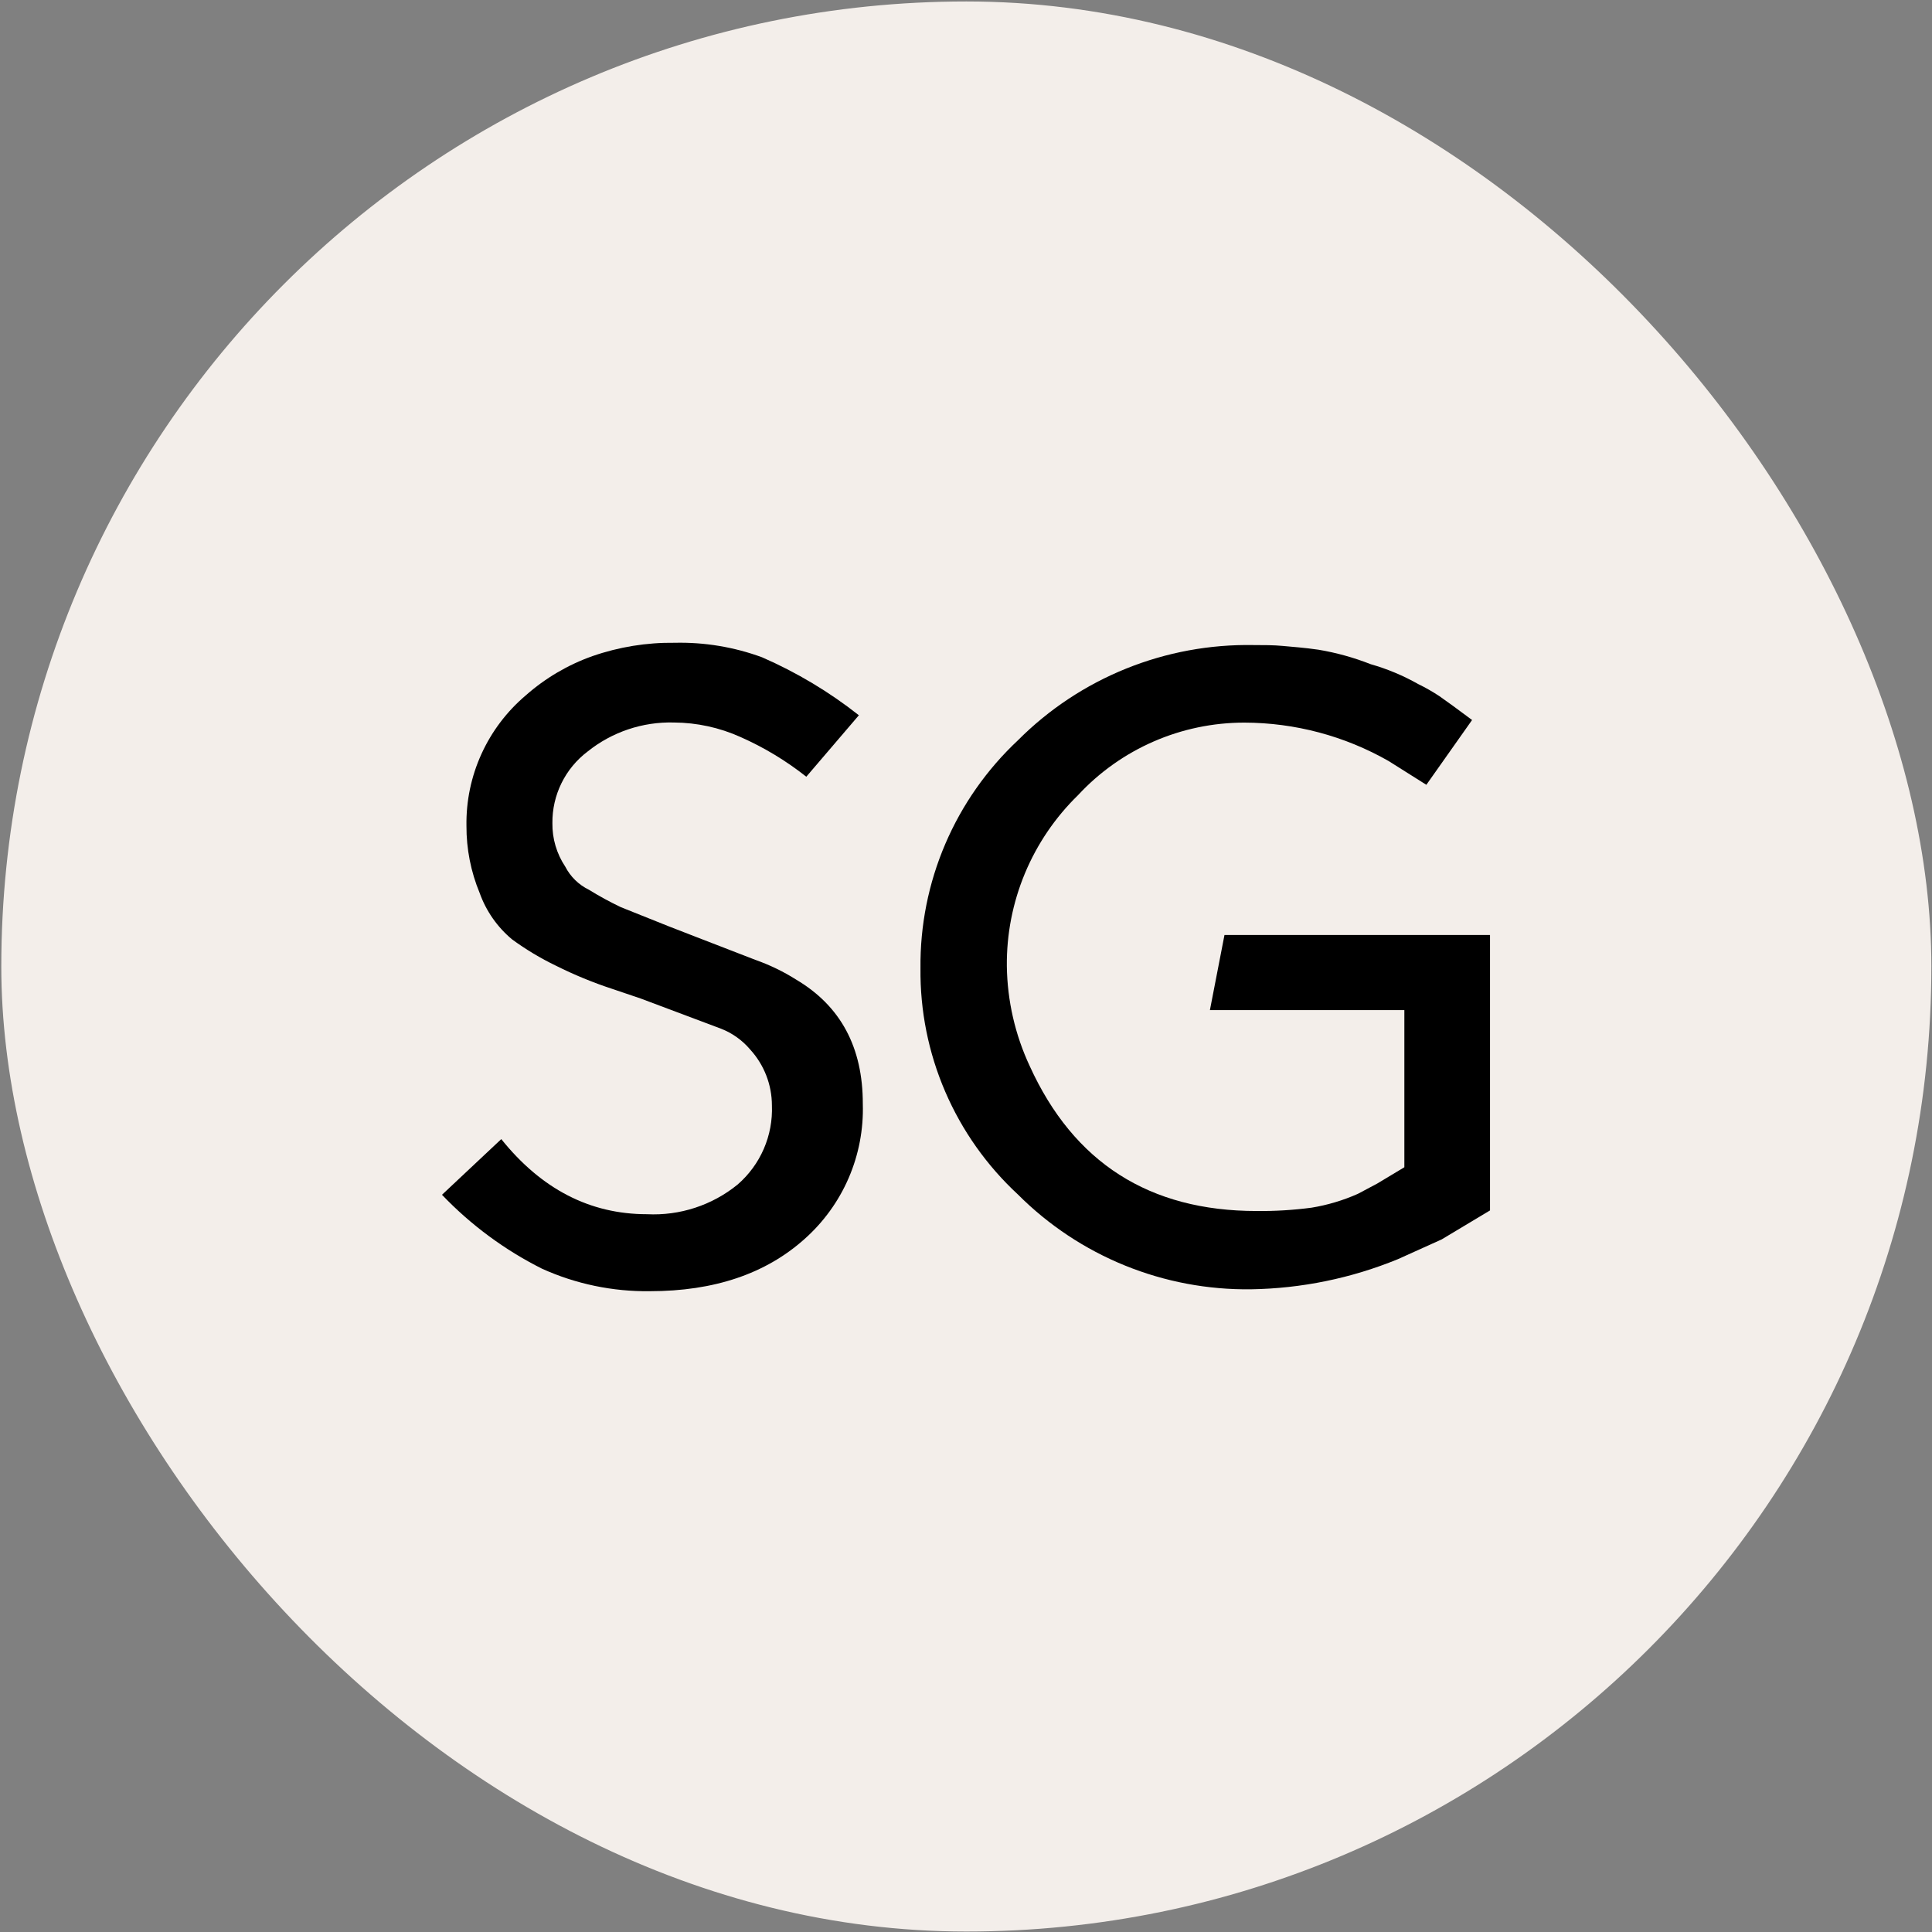 <?xml version="1.0" encoding="UTF-8"?> <svg xmlns="http://www.w3.org/2000/svg" width="1001" height="1001" viewBox="0 0 1001 1001" fill="none"><rect x="0" y="0" width="1001" height="1001" fill="#808080" stroke="none"/><g clip-path="url(#clip0_7901_1097)"><rect x="0.671" y="0.759" width="1000" height="1000" fill="#F3EEEA"></rect><path d="M762.709 373.048L739.013 406.619L719.465 394.3C696.698 381.304 670.922 374.447 644.679 374.398C628.497 374.398 612.49 377.737 597.672 384.202C582.853 390.667 569.539 400.117 558.571 411.957C546.733 423.492 537.361 437.288 531.019 452.516C524.677 467.75 521.495 484.1 521.663 500.581C521.902 518.472 525.937 536.107 533.511 552.332C556.301 602.406 595.494 627.444 651.091 627.444C660.605 627.542 670.112 626.964 679.544 625.717C687.792 624.366 695.834 621.965 703.469 618.582L713.509 613.25L727.621 604.765V523.347H626.874L634.421 484.437H772V627.144L746.941 642.165L724.303 652.383C700.156 662.29 674.348 667.589 648.23 668.003C625.826 668.302 603.59 664.114 582.848 655.689C562.105 647.263 543.274 634.774 527.479 618.958C511.303 603.991 498.445 585.822 489.741 565.616C481.031 545.415 476.665 523.619 476.915 501.637C476.682 479.536 481.058 457.625 489.757 437.288C498.461 416.951 511.308 398.635 527.479 383.489C543.421 367.503 562.458 354.895 583.429 346.426C604.399 337.957 626.879 333.806 649.511 334.215C654.643 334.215 659.85 334.215 664.601 334.667C669.358 335.119 675.923 335.566 683.09 336.622C692.359 338.169 701.443 340.691 710.185 344.133C718.77 346.578 727.029 350.031 734.789 354.421C738.568 356.257 742.222 358.342 745.73 360.657C749.732 363.435 755.162 367.416 762.709 373.048Z" fill="black"></path><path d="M229 619.035L259.717 590.191C280.546 616.132 305.703 629.1 335.188 629.1C352.238 629.96 369 624.47 382.206 613.703C388.043 608.632 392.669 602.32 395.737 595.239C398.805 588.154 400.244 580.48 399.94 572.773C399.935 562.016 395.9 551.652 388.619 543.705C384.563 538.929 379.377 535.236 373.523 532.965L331.941 517.345L317.302 512.389C307.229 509.083 297.417 505.041 287.942 500.298C279.993 496.463 272.418 491.91 265.299 486.703C257.676 480.342 251.893 472.069 248.548 462.745C243.96 451.694 241.625 439.848 241.679 427.893C241.473 415.067 244.122 402.355 249.433 390.673C254.743 378.985 262.584 368.615 272.396 360.298C282.496 351.366 294.23 344.454 306.963 339.945C320.636 335.185 335.041 332.848 349.529 333.033C364.96 332.674 380.327 335.223 394.809 340.544C412.766 348.365 429.637 358.468 444.998 370.586L417.756 402.431C407.303 394.164 395.846 387.247 383.645 381.849C372.807 376.969 361.056 374.41 349.154 374.339C332.94 373.908 317.106 379.235 304.476 389.36C298.731 393.695 294.089 399.311 290.918 405.754C287.747 412.197 286.134 419.288 286.21 426.461C286.09 434.467 288.409 442.321 292.851 448.993C295.539 454.216 299.855 458.436 305.15 461.007C310.487 464.308 316.009 467.32 321.678 470.021L346.281 479.863L360.019 485.195L391.263 497.286C398.724 499.906 405.864 503.353 412.543 507.574C435.588 521.244 447.083 542.698 447.034 571.945C447.441 585.098 444.949 598.18 439.736 610.277C434.523 622.373 426.71 633.184 416.849 641.948C396.726 659.975 370.01 668.989 336.703 668.989C317.454 669.239 298.384 665.269 280.856 657.35C261.493 647.639 243.949 634.682 229.011 619.046L229 619.035Z" fill="black"></path></g><defs><clipPath id="clip0_7901_1097"><rect x="0.671" y="0.759" width="1000" height="1000" rx="500" fill="white"></rect></clipPath></defs></svg> 